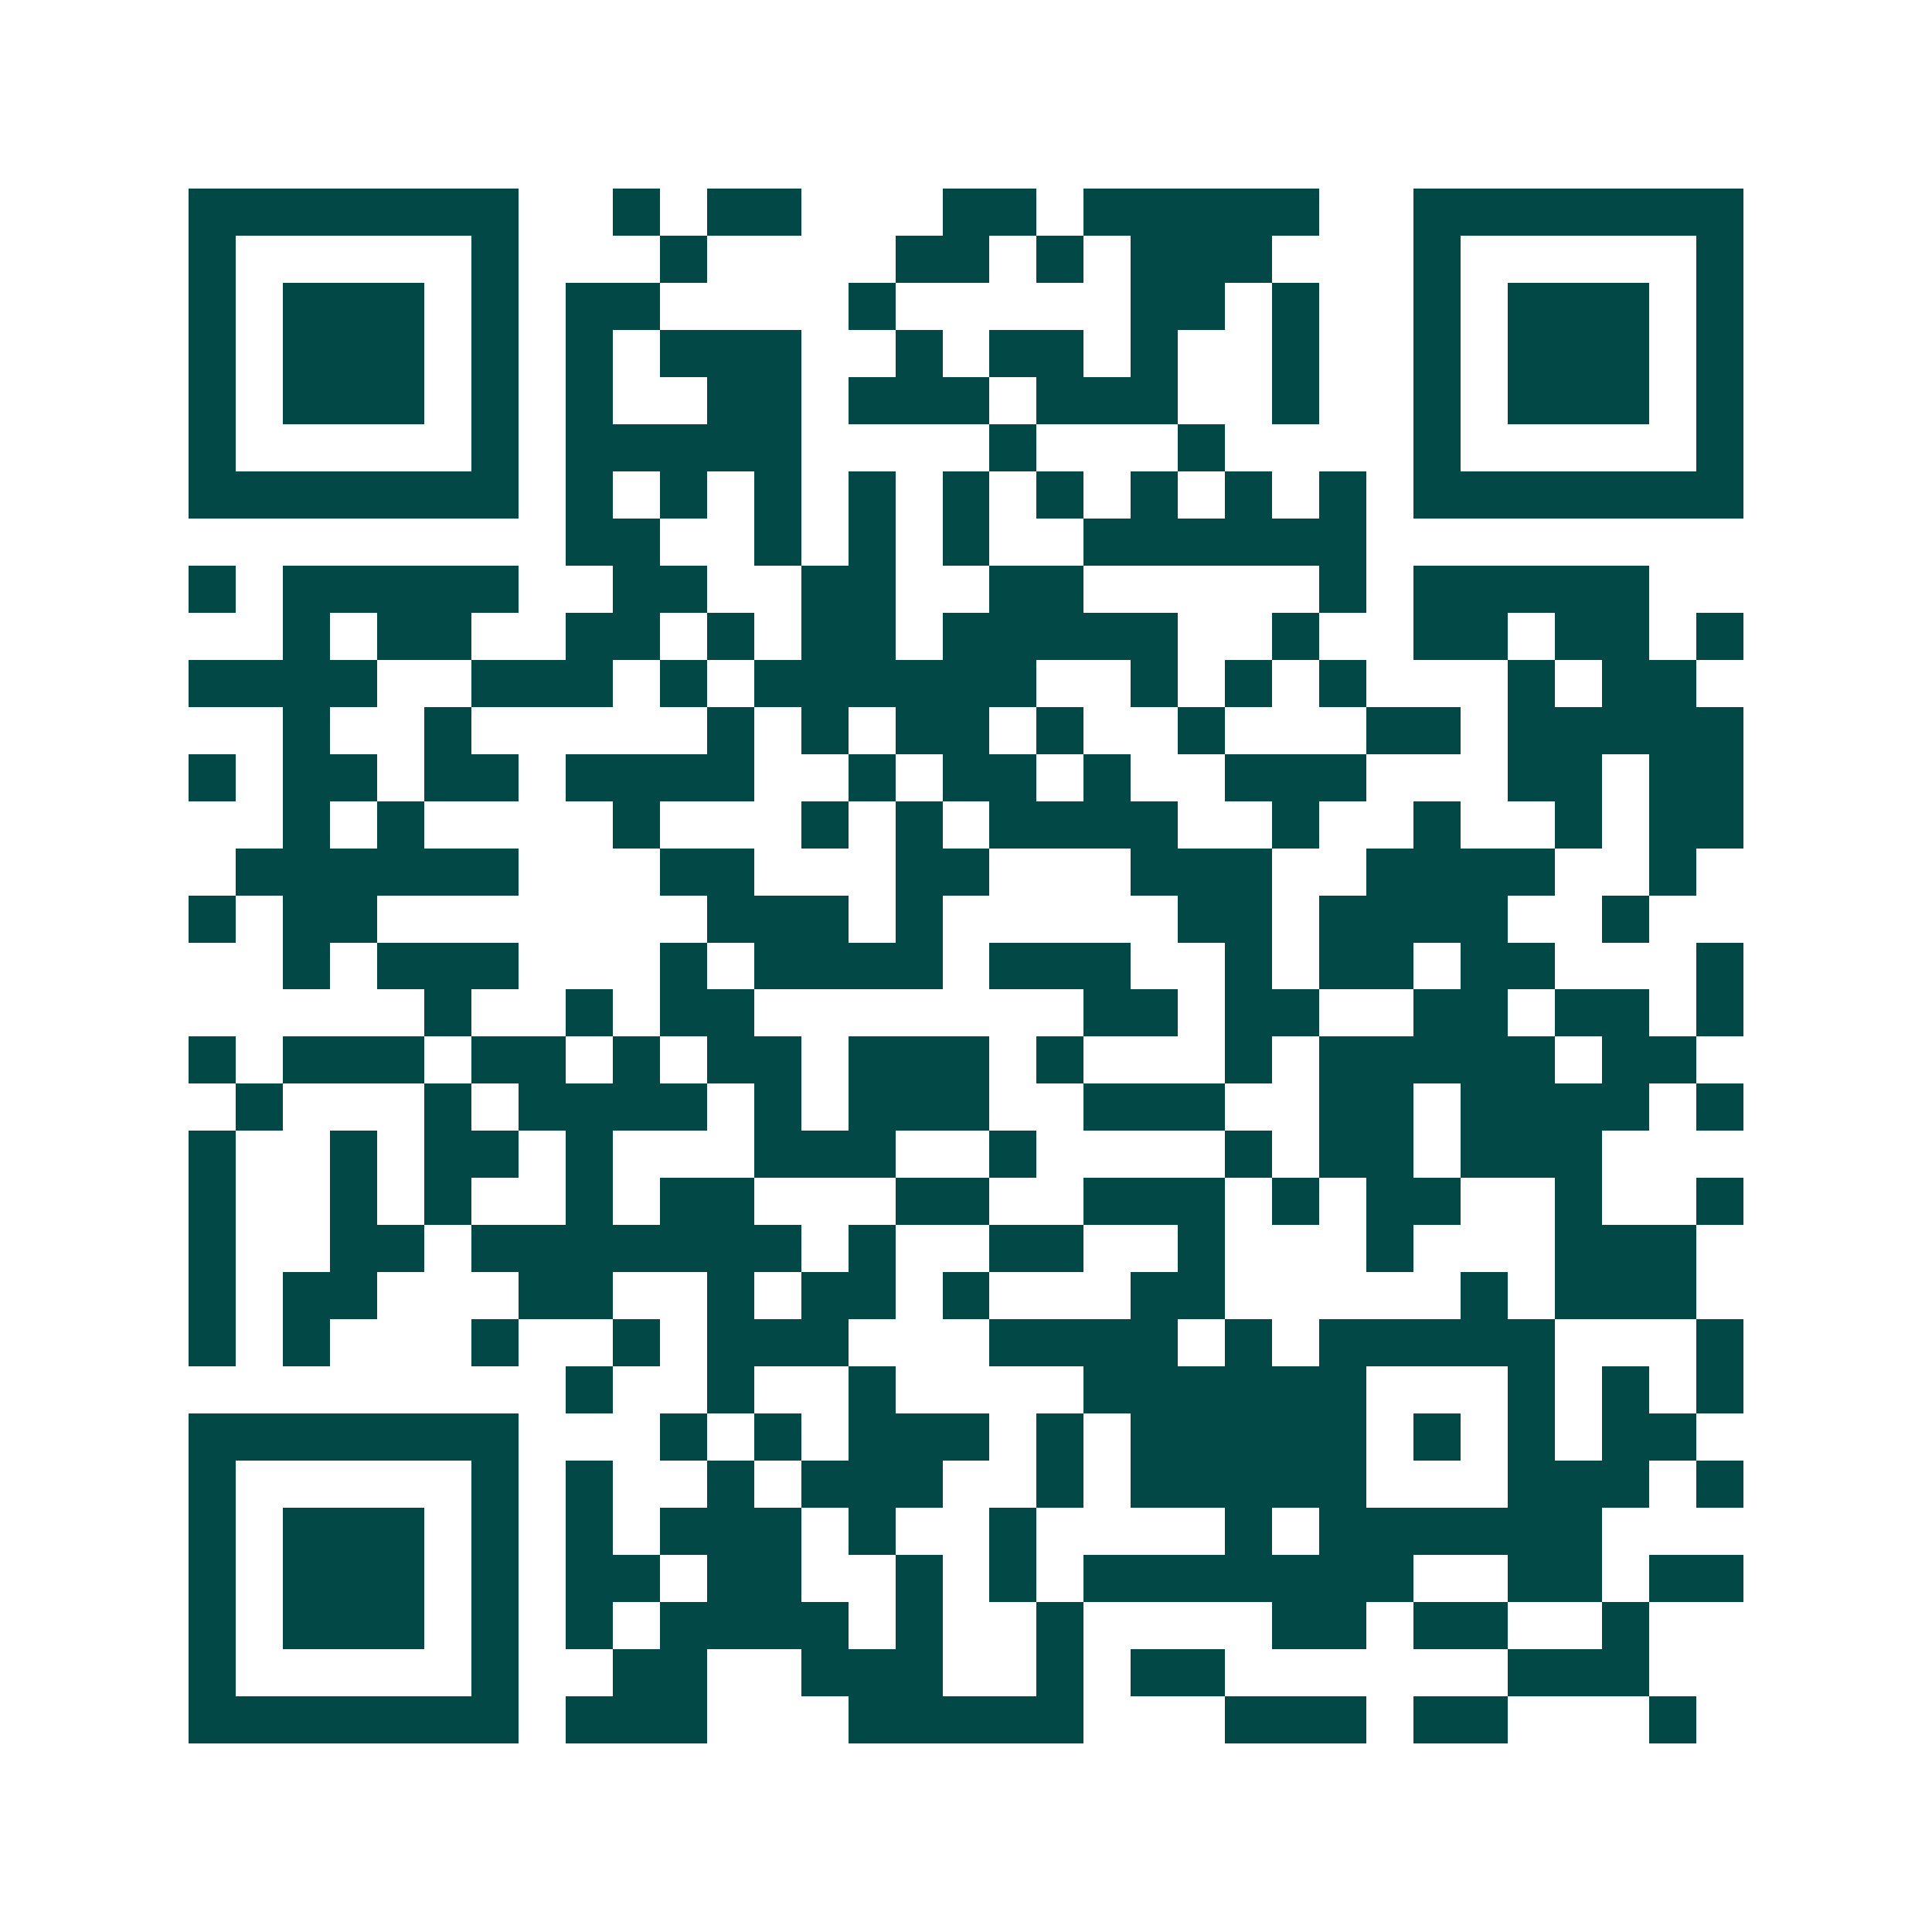 <svg xmlns="http://www.w3.org/2000/svg" width="200" height="200" viewBox="0 0 41 41" shape-rendering="crispEdges"><path fill="#ffffff" d="M0 0h41v41H0z"/><path stroke="#014847" d="M4 4.5h7m2 0h1m1 0h2m3 0h2m1 0h5m2 0h7M4 5.5h1m5 0h1m3 0h1m4 0h2m1 0h1m1 0h3m3 0h1m5 0h1M4 6.5h1m1 0h3m1 0h1m1 0h2m4 0h1m5 0h2m1 0h1m2 0h1m1 0h3m1 0h1M4 7.5h1m1 0h3m1 0h1m1 0h1m1 0h3m2 0h1m1 0h2m1 0h1m2 0h1m2 0h1m1 0h3m1 0h1M4 8.5h1m1 0h3m1 0h1m1 0h1m2 0h2m1 0h3m1 0h3m2 0h1m2 0h1m1 0h3m1 0h1M4 9.5h1m5 0h1m1 0h5m4 0h1m3 0h1m4 0h1m5 0h1M4 10.5h7m1 0h1m1 0h1m1 0h1m1 0h1m1 0h1m1 0h1m1 0h1m1 0h1m1 0h1m1 0h7M12 11.5h2m2 0h1m1 0h1m1 0h1m2 0h6M4 12.5h1m1 0h5m2 0h2m2 0h2m2 0h2m5 0h1m1 0h5M6 13.5h1m1 0h2m2 0h2m1 0h1m1 0h2m1 0h5m2 0h1m2 0h2m1 0h2m1 0h1M4 14.5h4m2 0h3m1 0h1m1 0h6m2 0h1m1 0h1m1 0h1m3 0h1m1 0h2M6 15.5h1m2 0h1m5 0h1m1 0h1m1 0h2m1 0h1m2 0h1m3 0h2m1 0h5M4 16.5h1m1 0h2m1 0h2m1 0h4m2 0h1m1 0h2m1 0h1m2 0h3m3 0h2m1 0h2M6 17.5h1m1 0h1m4 0h1m3 0h1m1 0h1m1 0h4m2 0h1m2 0h1m2 0h1m1 0h2M5 18.5h6m3 0h2m3 0h2m3 0h3m2 0h4m2 0h1M4 19.5h1m1 0h2m7 0h3m1 0h1m5 0h2m1 0h4m2 0h1M6 20.5h1m1 0h3m3 0h1m1 0h4m1 0h3m2 0h1m1 0h2m1 0h2m3 0h1M9 21.5h1m2 0h1m1 0h2m7 0h2m1 0h2m2 0h2m1 0h2m1 0h1M4 22.5h1m1 0h3m1 0h2m1 0h1m1 0h2m1 0h3m1 0h1m3 0h1m1 0h5m1 0h2M5 23.5h1m3 0h1m1 0h4m1 0h1m1 0h3m2 0h3m2 0h2m1 0h4m1 0h1M4 24.5h1m2 0h1m1 0h2m1 0h1m3 0h3m2 0h1m4 0h1m1 0h2m1 0h3M4 25.5h1m2 0h1m1 0h1m2 0h1m1 0h2m3 0h2m2 0h3m1 0h1m1 0h2m2 0h1m2 0h1M4 26.5h1m2 0h2m1 0h7m1 0h1m2 0h2m2 0h1m3 0h1m3 0h3M4 27.5h1m1 0h2m3 0h2m2 0h1m1 0h2m1 0h1m3 0h2m5 0h1m1 0h3M4 28.5h1m1 0h1m3 0h1m2 0h1m1 0h3m3 0h4m1 0h1m1 0h5m3 0h1M12 29.5h1m2 0h1m2 0h1m4 0h6m3 0h1m1 0h1m1 0h1M4 30.5h7m3 0h1m1 0h1m1 0h3m1 0h1m1 0h5m1 0h1m1 0h1m1 0h2M4 31.5h1m5 0h1m1 0h1m2 0h1m1 0h3m2 0h1m1 0h5m3 0h3m1 0h1M4 32.5h1m1 0h3m1 0h1m1 0h1m1 0h3m1 0h1m2 0h1m4 0h1m1 0h6M4 33.5h1m1 0h3m1 0h1m1 0h2m1 0h2m2 0h1m1 0h1m1 0h7m2 0h2m1 0h2M4 34.5h1m1 0h3m1 0h1m1 0h1m1 0h4m1 0h1m2 0h1m4 0h2m1 0h2m2 0h1M4 35.5h1m5 0h1m2 0h2m2 0h3m2 0h1m1 0h2m6 0h3M4 36.5h7m1 0h3m3 0h5m3 0h3m1 0h2m3 0h1"/></svg>
